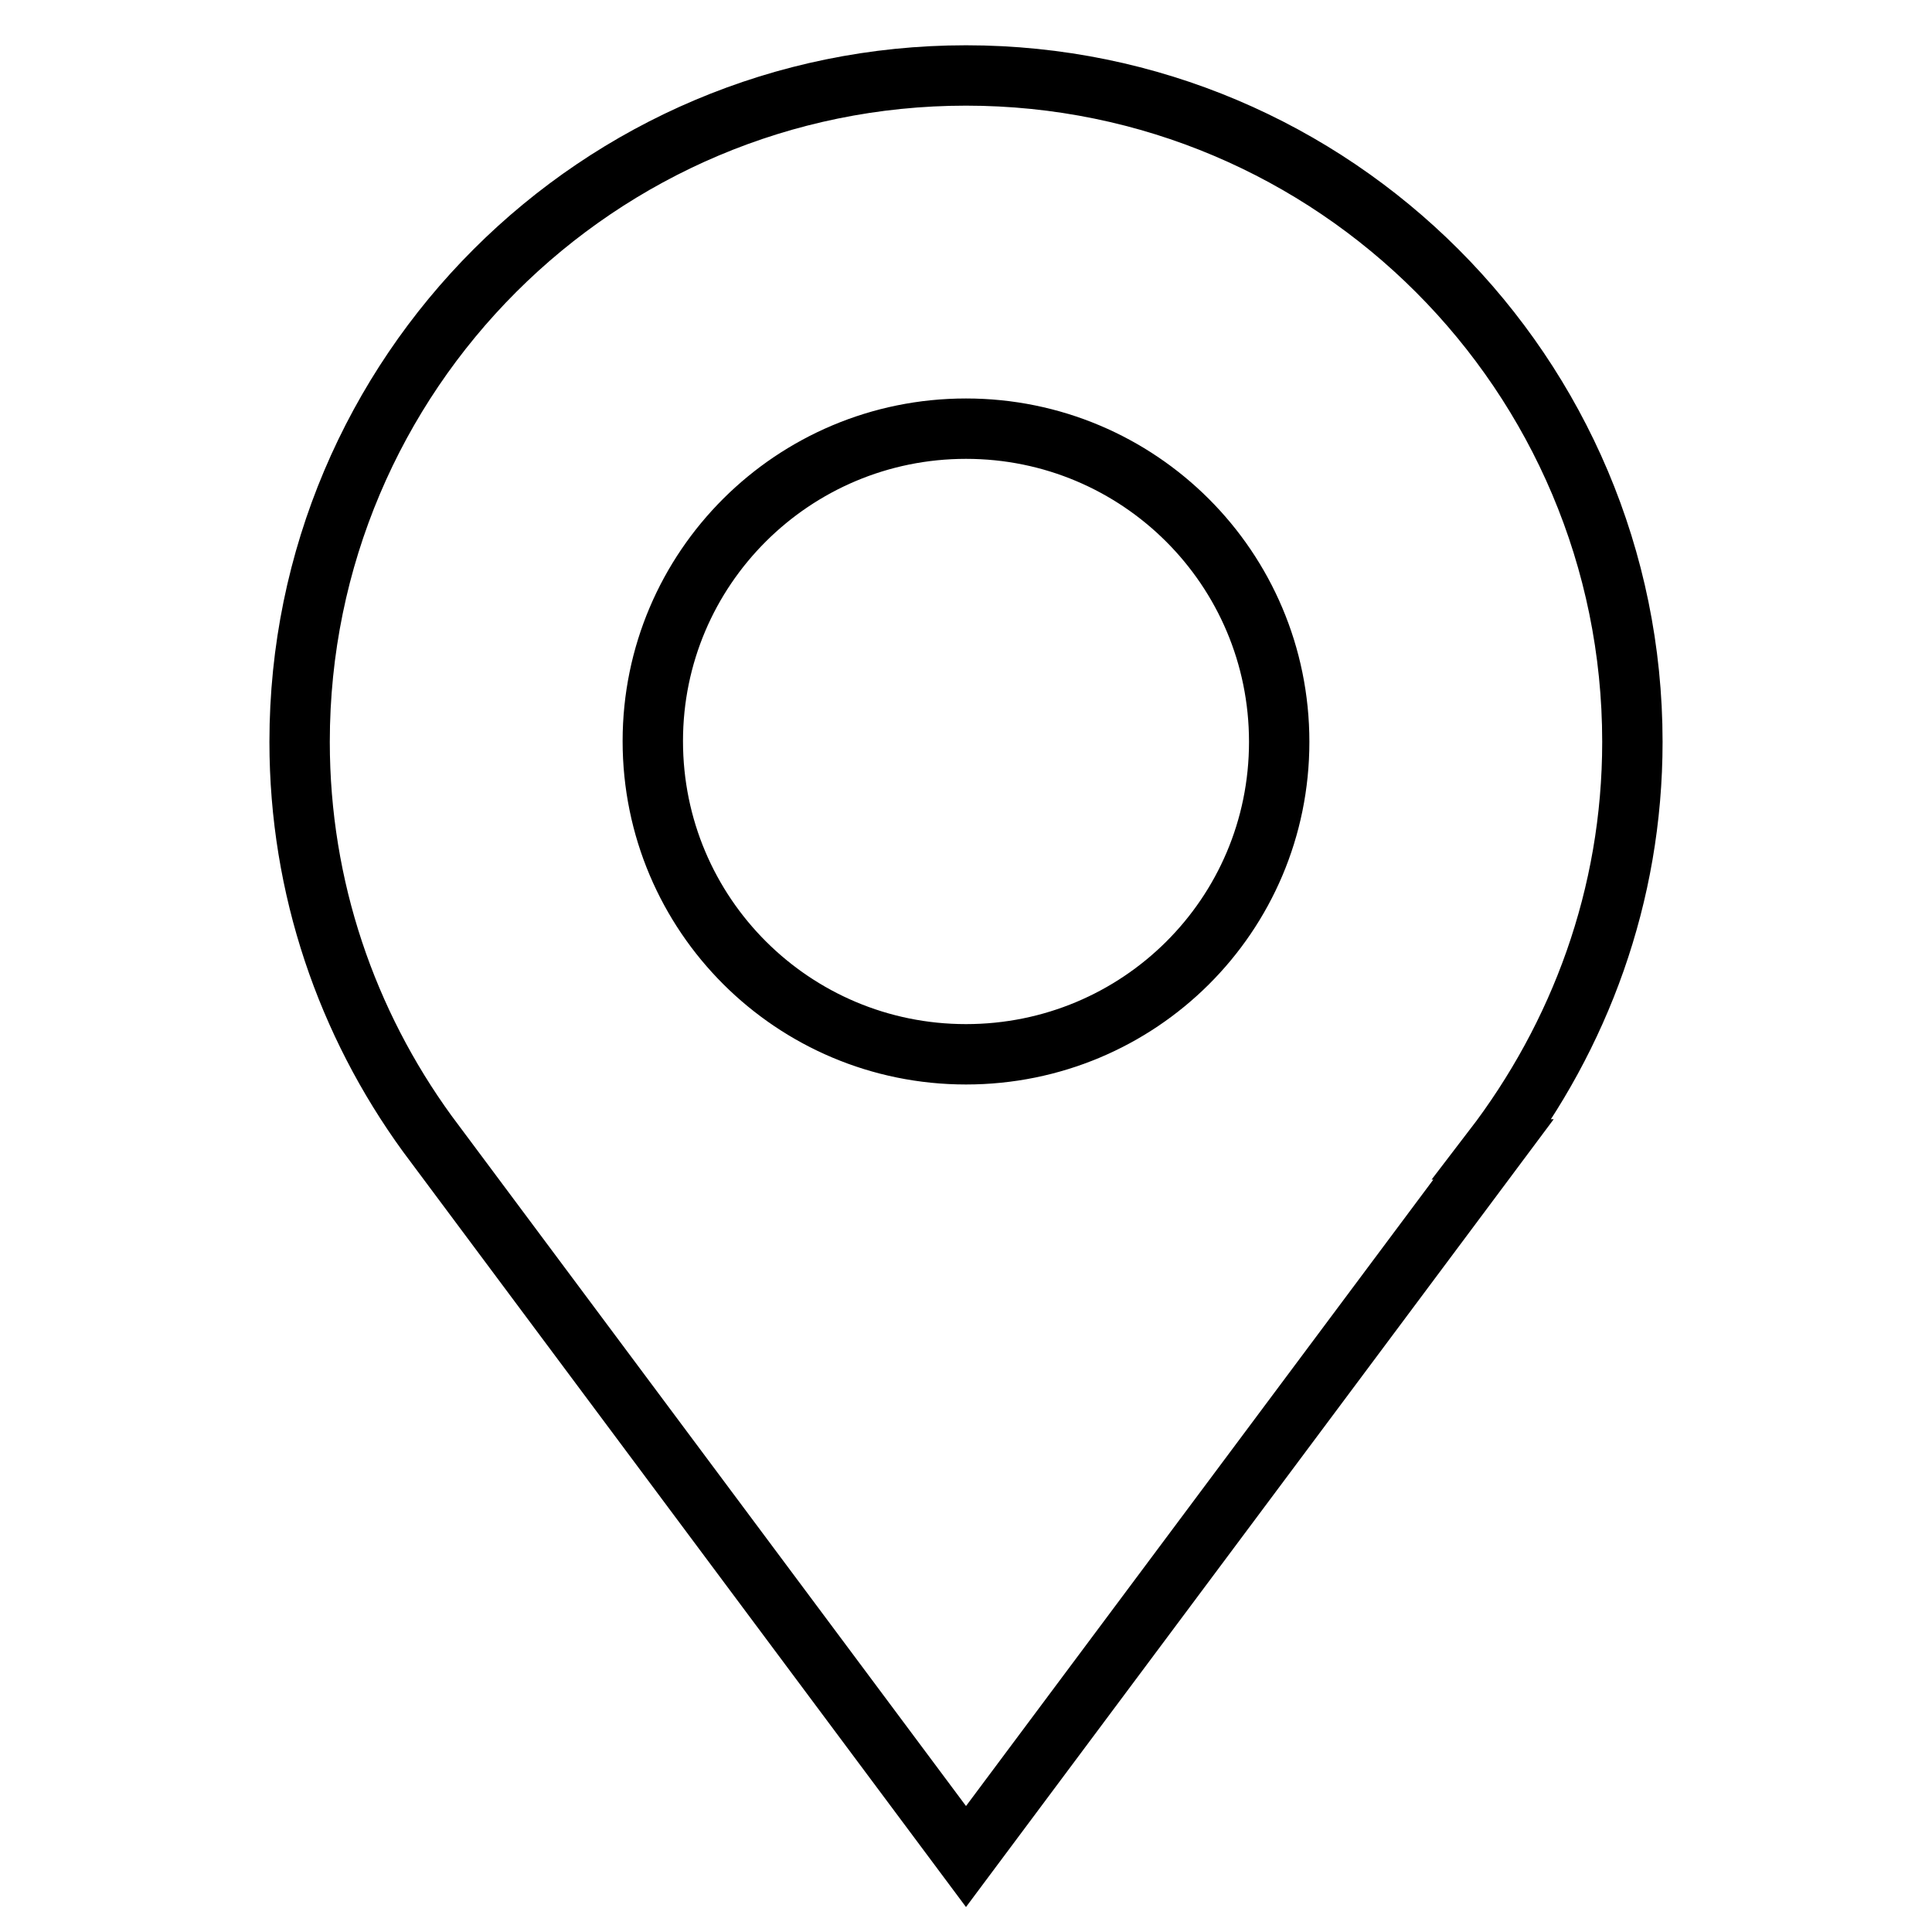 <?xml version="1.0" encoding="utf-8"?>
<!-- Svg Vector Icons : http://www.onlinewebfonts.com/icon -->
<!DOCTYPE svg PUBLIC "-//W3C//DTD SVG 1.1//EN" "http://www.w3.org/Graphics/SVG/1.1/DTD/svg11.dtd">
<svg version="1.1" xmlns="http://www.w3.org/2000/svg" xmlns:xlink="http://www.w3.org/1999/xlink" x="0px" y="0px" viewBox="0 0 256 256" enable-background="new 0 0 256 256" xml:space="preserve">
<g> <path stroke-width="8" fill-opacity="0" stroke="#000000"  d="M216.3,98.3c0-48.7-39.5-88.3-88.3-88.3c-48.7,0-88.3,39.5-88.3,88.3c0,19.4,6.3,37.3,16.9,51.9L128,246 l69.9-93.7h-0.1C209.3,137.3,216.3,118.7,216.3,98.3L216.3,98.3z M128,56.8c22.9,0,41.5,18.5,41.5,41.5c0,23-18.6,41.4-41.5,41.4 s-41.5-18.5-41.5-41.5C86.5,75.3,105.1,56.8,128,56.8z"/></g>
</svg>